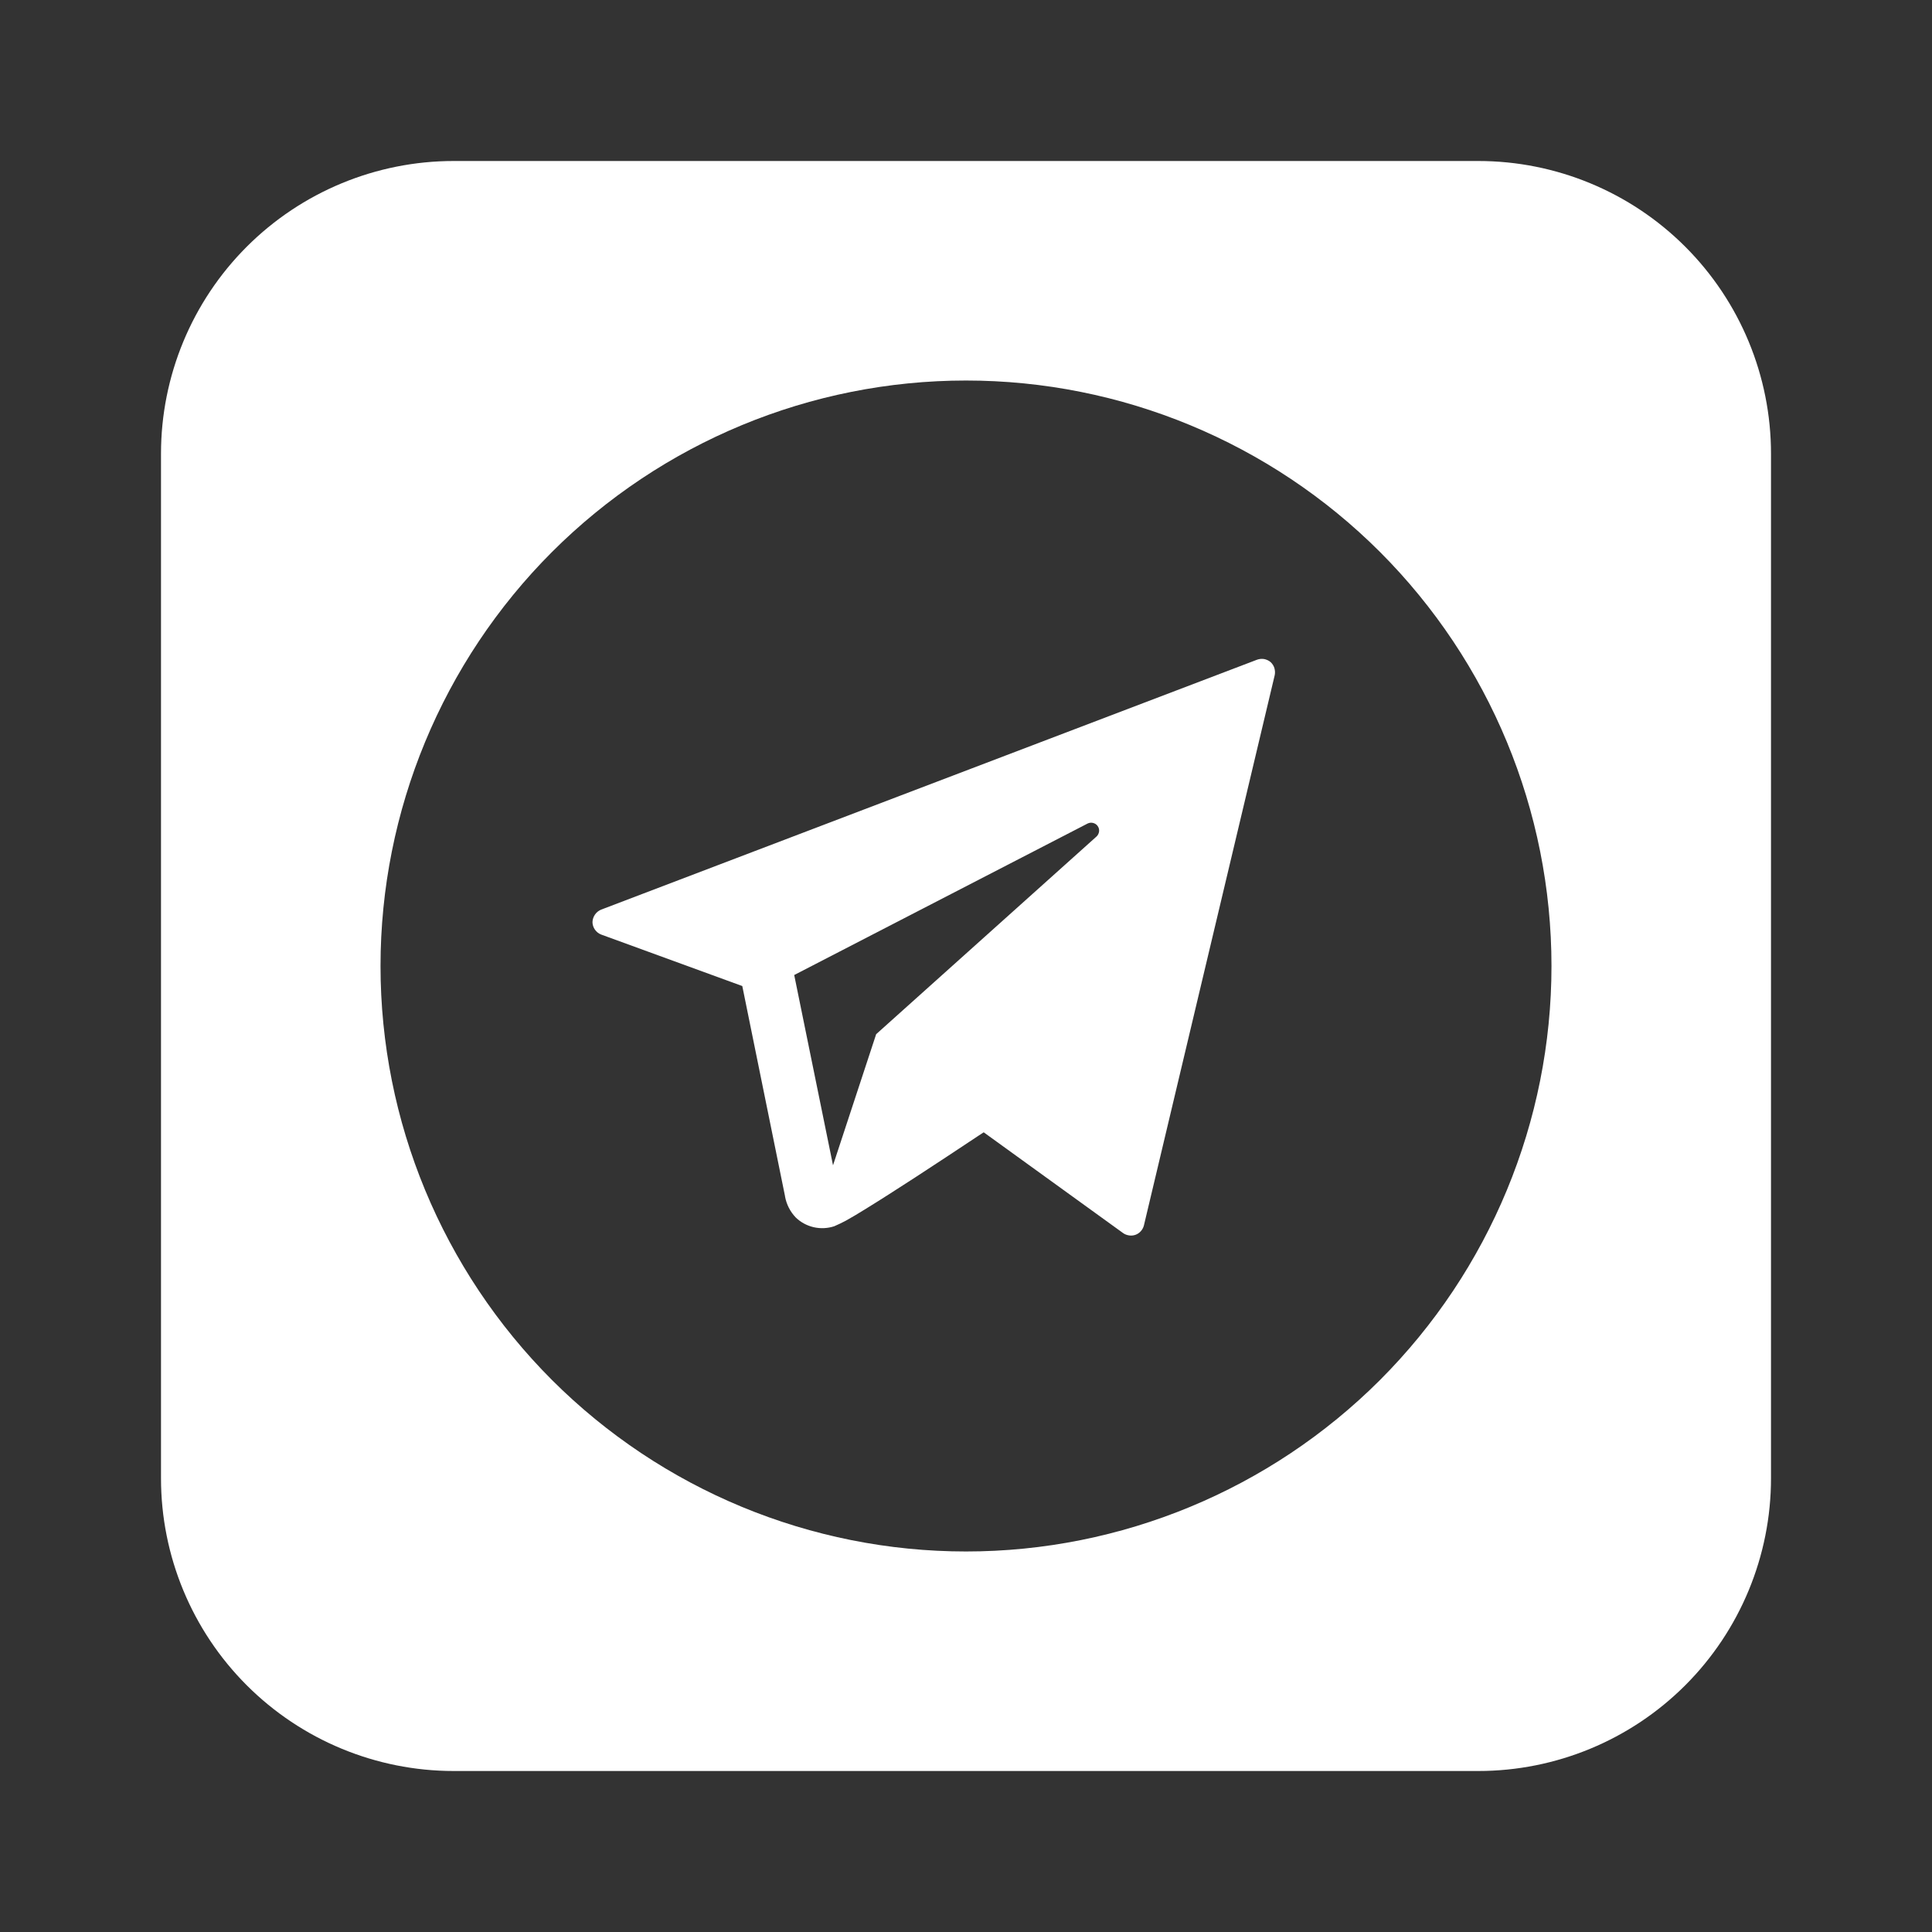 <?xml version="1.0" encoding="UTF-8"?> <svg xmlns="http://www.w3.org/2000/svg" width="24" height="24" viewBox="0 0 24 24" fill="none"><rect x="0" y="0" width="24" height="24" fill="#333333" stroke="none"/><path fill-rule="evenodd" clip-rule="evenodd" d="M5.636 2C4.672 2 3.747 2.383 3.065 3.065C2.383 3.747 2 4.672 2 5.636V18.364C2 19.328 2.383 20.253 3.065 20.935C3.747 21.617 4.672 22 5.636 22H18.364C19.328 22 20.253 21.617 20.935 20.935C21.617 20.253 22 19.328 22 18.364V5.636C22 4.672 21.617 3.747 20.935 3.065C20.253 2.383 19.328 2 18.364 2H5.636ZM19.273 12C19.273 13.929 18.506 15.779 17.143 17.143C15.779 18.506 13.929 19.273 12 19.273C10.071 19.273 8.221 18.506 6.857 17.143C5.494 15.779 4.727 13.929 4.727 12C4.727 10.071 5.494 8.221 6.857 6.857C8.221 5.494 10.071 4.727 12 4.727C13.929 4.727 15.779 5.494 17.143 6.857C18.506 8.221 19.273 10.071 19.273 12ZM7.467 11.3C7.436 11.313 7.41 11.334 7.391 11.361C7.372 11.389 7.361 11.421 7.36 11.454C7.36 11.522 7.405 11.585 7.467 11.609L9.221 12.249L9.752 14.86V14.864C9.77 14.961 9.816 15.052 9.885 15.124C9.947 15.184 10.025 15.226 10.109 15.245C10.193 15.264 10.281 15.26 10.363 15.233C10.412 15.212 10.46 15.189 10.507 15.164C10.586 15.12 10.663 15.074 10.74 15.026C10.918 14.917 11.144 14.772 11.363 14.63C11.627 14.458 11.891 14.284 12.154 14.109L12.22 14.066L13.952 15.318C13.974 15.334 14 15.343 14.027 15.347C14.053 15.351 14.081 15.348 14.106 15.339C14.157 15.321 14.197 15.275 14.21 15.223L15.835 8.387C15.841 8.358 15.839 8.328 15.831 8.299C15.822 8.271 15.806 8.245 15.784 8.225C15.761 8.205 15.733 8.193 15.704 8.187C15.674 8.182 15.644 8.185 15.616 8.195L7.467 11.3ZM10.348 14.476L9.866 12.112L13.511 10.23C13.532 10.22 13.556 10.217 13.579 10.223C13.602 10.229 13.623 10.242 13.636 10.262C13.65 10.281 13.656 10.305 13.653 10.329C13.65 10.353 13.639 10.375 13.622 10.391L10.884 12.847L10.348 14.476Z" fill="white"></path></svg> 